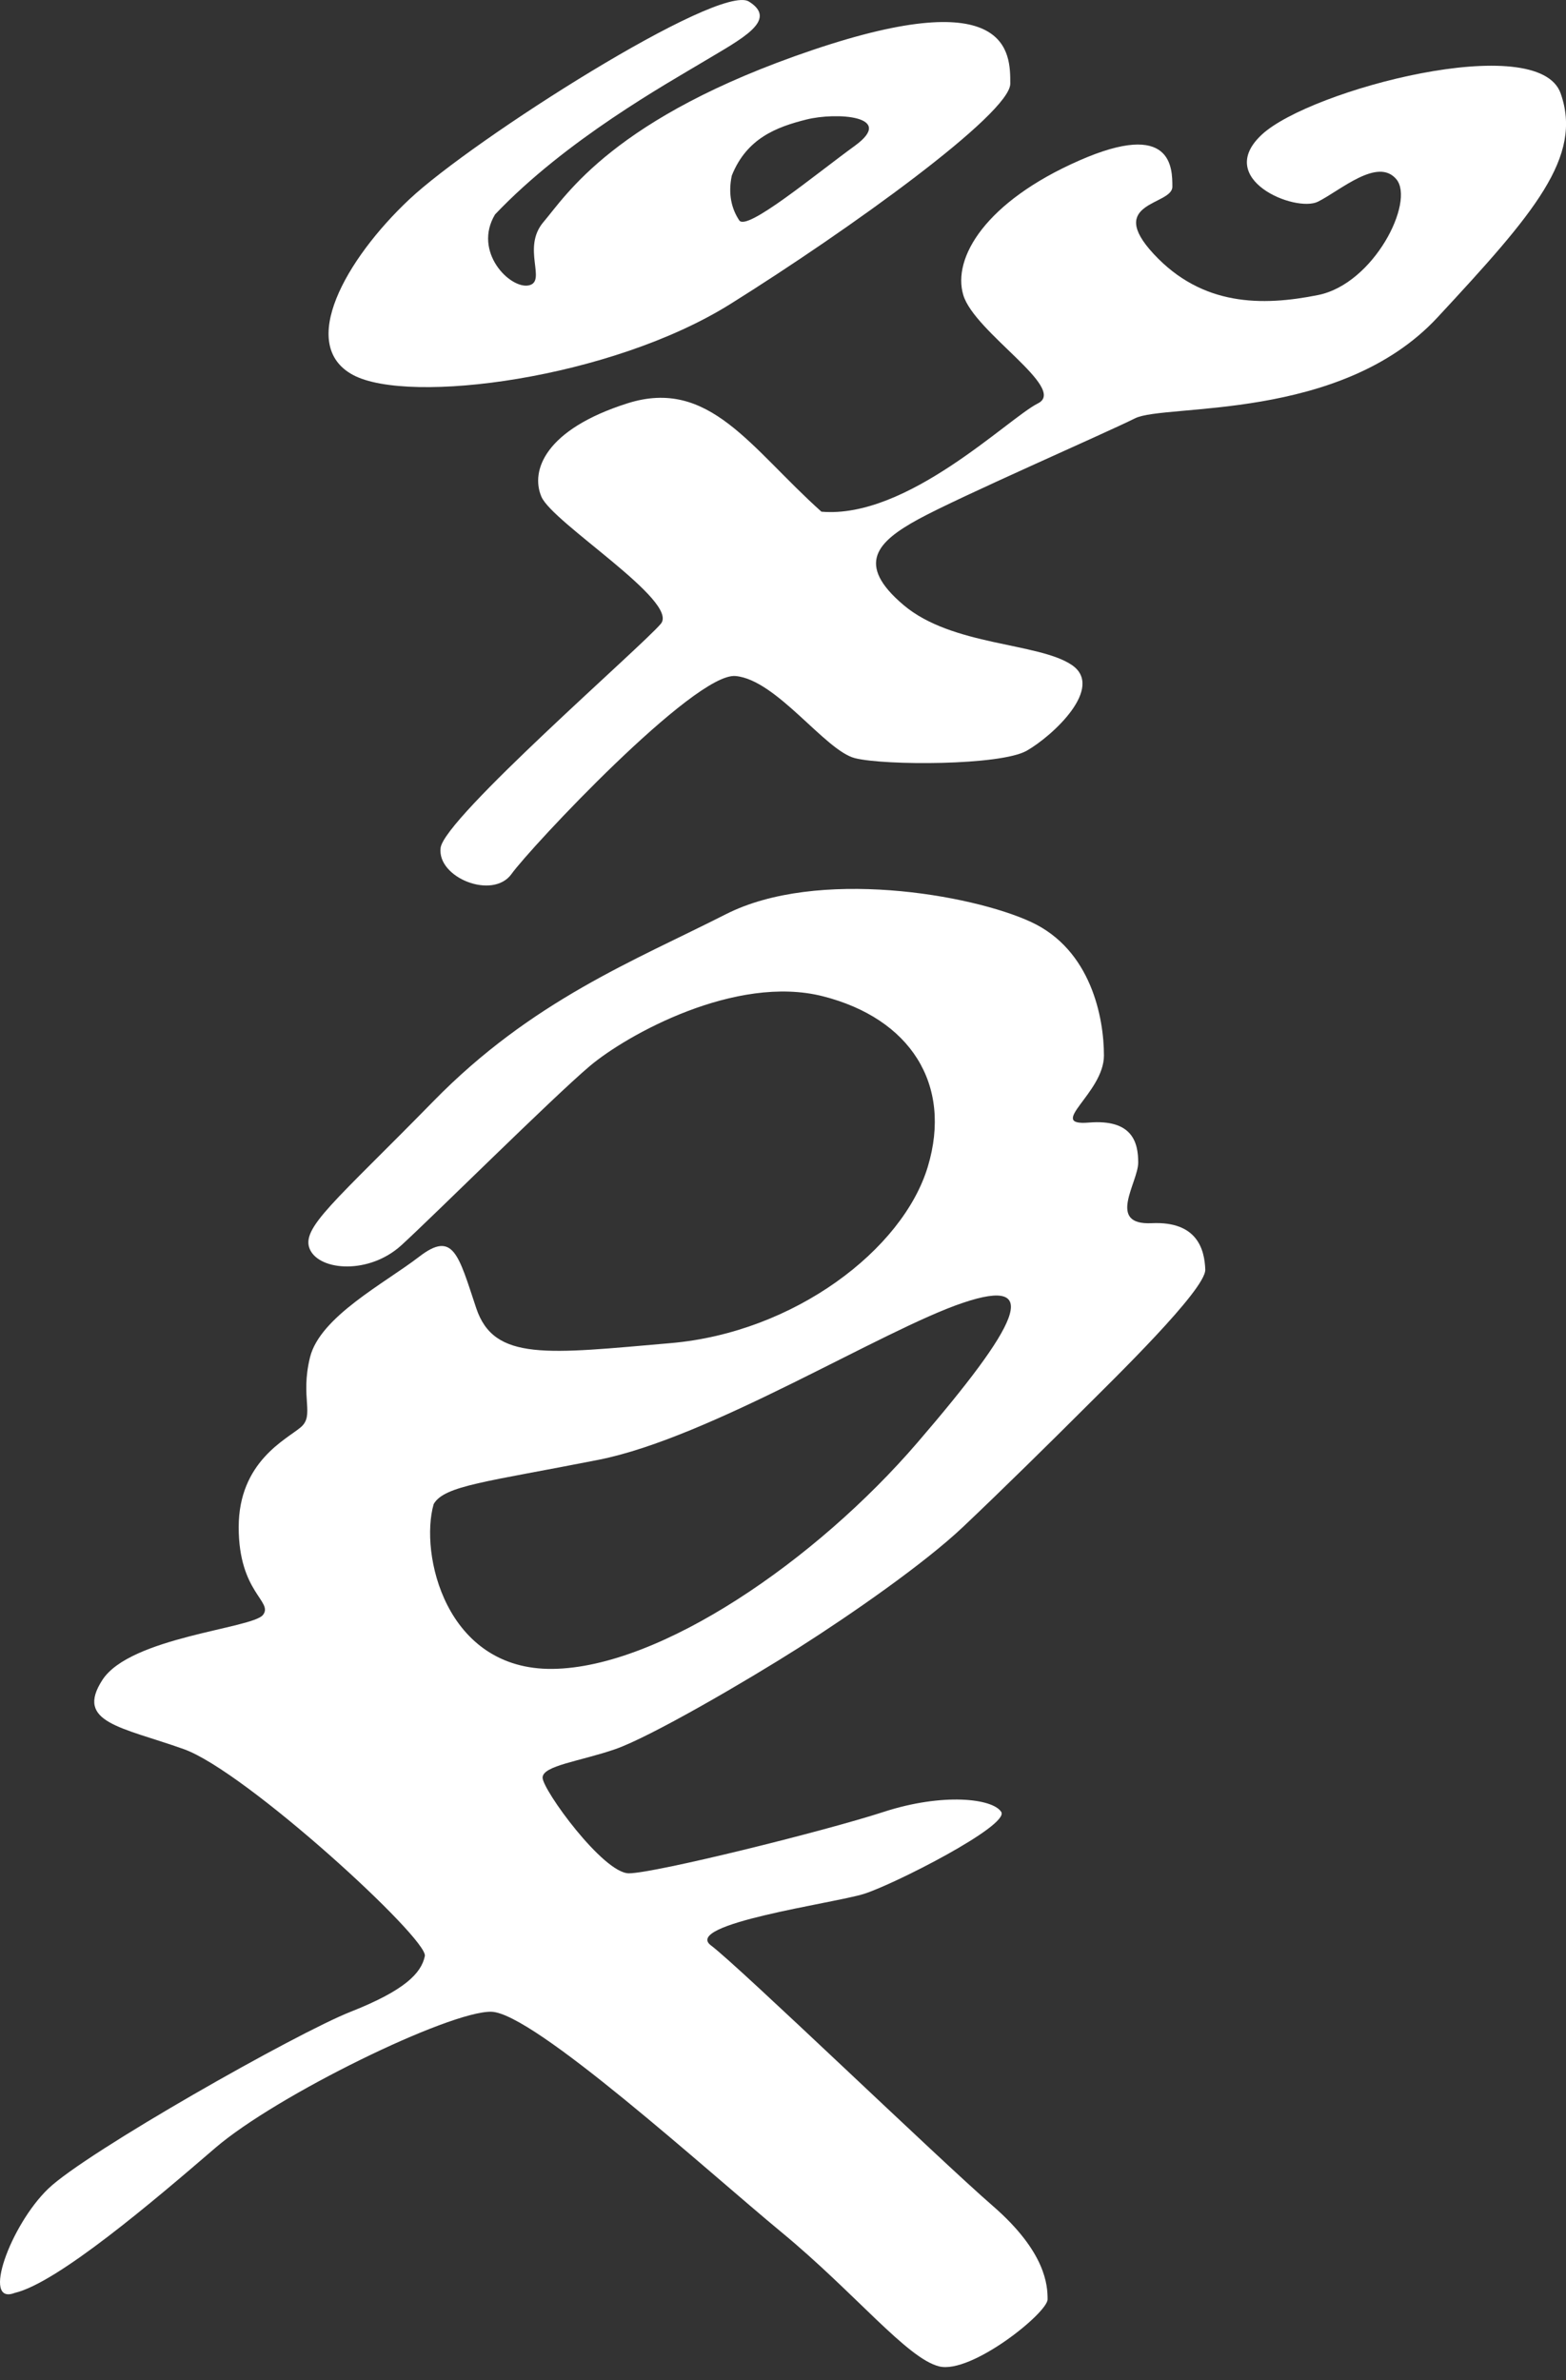 <svg width="52" height="79" viewBox="0 0 52 79" fill="none" xmlns="http://www.w3.org/2000/svg">
<rect x="0" y="0" width="52" height="79" fill="#333333" stroke="none"/>
<path d="M20.83 13.389C23.557 12.521 24.921 14.877 27.276 16.984C30.128 17.232 33.474 13.885 34.466 13.389C35.458 12.893 32.359 11.034 31.987 9.794C31.615 8.554 32.731 6.694 35.83 5.331C38.929 3.967 38.929 5.579 38.929 6.199C38.929 6.818 36.698 6.694 38.309 8.43C39.921 10.166 41.905 10.166 43.764 9.794C45.624 9.422 46.987 6.694 46.368 5.951C45.748 5.207 44.508 6.323 43.764 6.694C43.02 7.066 40.293 5.951 41.905 4.463C43.516 2.975 51.078 0.992 51.822 3.099C52.566 5.207 50.955 7.066 47.731 10.538C44.508 14.009 38.681 13.389 37.69 13.885C36.698 14.381 31.863 16.488 30.499 17.232C29.136 17.976 28.392 18.72 30.003 20.083C31.615 21.447 34.466 21.323 35.582 22.067C36.698 22.811 34.962 24.422 34.094 24.918C33.227 25.414 29.384 25.414 28.392 25.166C27.4 24.918 25.788 22.563 24.425 22.439C23.061 22.315 17.606 28.142 16.986 29.009C16.366 29.877 14.507 29.133 14.631 28.142C14.755 27.15 21.325 21.447 21.945 20.703C22.565 19.959 18.35 17.356 17.978 16.488C17.607 15.62 18.102 14.257 20.83 13.389Z" fill="white"/>
<path d="M24.104 30.345C27.135 28.806 32.251 29.681 34.241 30.605C36.231 31.529 36.657 33.779 36.657 35.035C36.657 36.29 34.715 37.38 36.16 37.261C37.605 37.143 37.795 37.924 37.795 38.587C37.795 39.251 36.729 40.672 38.244 40.601C39.76 40.53 39.998 41.478 40.022 42.141C40.044 42.805 36.942 45.813 35.971 46.784C34.999 47.755 33.247 49.484 31.968 50.692C30.689 51.9 28.272 53.581 26.52 54.695C24.767 55.808 21.594 57.655 20.433 58.058C19.272 58.461 18.017 58.603 18.017 59.005C18.017 59.408 20.029 62.179 20.882 62.18C21.735 62.18 27.371 60.783 29.338 60.143C31.304 59.503 32.963 59.693 33.247 60.143C33.528 60.594 29.669 62.559 28.675 62.867C27.679 63.175 22.659 63.861 23.606 64.572C24.554 65.282 31.186 71.678 32.963 73.217C34.739 74.757 34.786 75.871 34.786 76.321C34.786 76.771 32.251 78.808 31.186 78.547C30.12 78.286 28.391 76.107 25.951 74.094C23.511 72.081 17.708 66.799 16.311 66.775C14.913 66.751 9.181 69.546 7.144 71.299C5.107 73.052 1.909 75.776 0.488 76.108C-0.625 76.534 0.346 73.857 1.602 72.649C2.858 71.441 9.844 67.485 11.645 66.775C13.445 66.064 13.989 65.496 14.107 64.927C14.226 64.358 8.162 58.792 6.102 58.058C4.041 57.324 2.478 57.181 3.401 55.76C4.325 54.339 8.376 54.055 8.731 53.605C9.086 53.155 7.926 52.87 7.926 50.692C7.926 48.513 9.513 47.778 9.986 47.375C10.46 46.973 9.962 46.404 10.294 45.054C10.626 43.704 12.781 42.591 13.918 41.714C15.055 40.838 15.221 41.644 15.813 43.42C16.406 45.196 18.182 44.936 22.279 44.581C26.377 44.225 29.978 41.477 30.807 38.73C31.636 35.982 30.215 33.803 27.325 33.069C24.435 32.334 20.811 34.348 19.579 35.39C18.347 36.432 14.392 40.364 13.326 41.335C12.26 42.306 10.626 42.188 10.294 41.478C9.962 40.767 11.124 39.891 14.393 36.551C17.661 33.211 21.072 31.885 24.104 30.345ZM30.461 47.886C33.824 43.978 34.653 42.343 31.977 43.243C29.3 44.144 23.592 47.72 19.873 48.455C16.154 49.189 14.757 49.307 14.401 49.923C13.928 51.558 14.781 55.442 18.357 55.395C21.934 55.347 27.098 51.794 30.461 47.886Z" fill="white"/>
<path d="M13.587 6.621C15.694 4.638 23.875 -0.568 24.868 0.051C25.86 0.671 24.62 1.29 23.381 2.034C22.141 2.778 18.794 4.638 16.439 7.117C15.694 8.357 16.935 9.597 17.555 9.473C18.174 9.348 17.306 8.233 18.05 7.365C18.794 6.497 20.375 3.894 26.977 1.662C33.547 -0.559 33.547 1.765 33.547 2.765V2.778C33.547 3.77 28.216 7.613 24.249 10.093C20.282 12.572 13.587 13.44 11.727 12.448C9.868 11.457 11.479 8.605 13.587 6.621ZM28.391 4.835C29.754 3.843 27.77 3.719 26.778 3.967C25.787 4.215 24.796 4.588 24.3 5.827C24.168 6.447 24.299 6.943 24.547 7.314C24.795 7.686 27.027 5.827 28.391 4.835Z" fill="white"/>
</svg>
